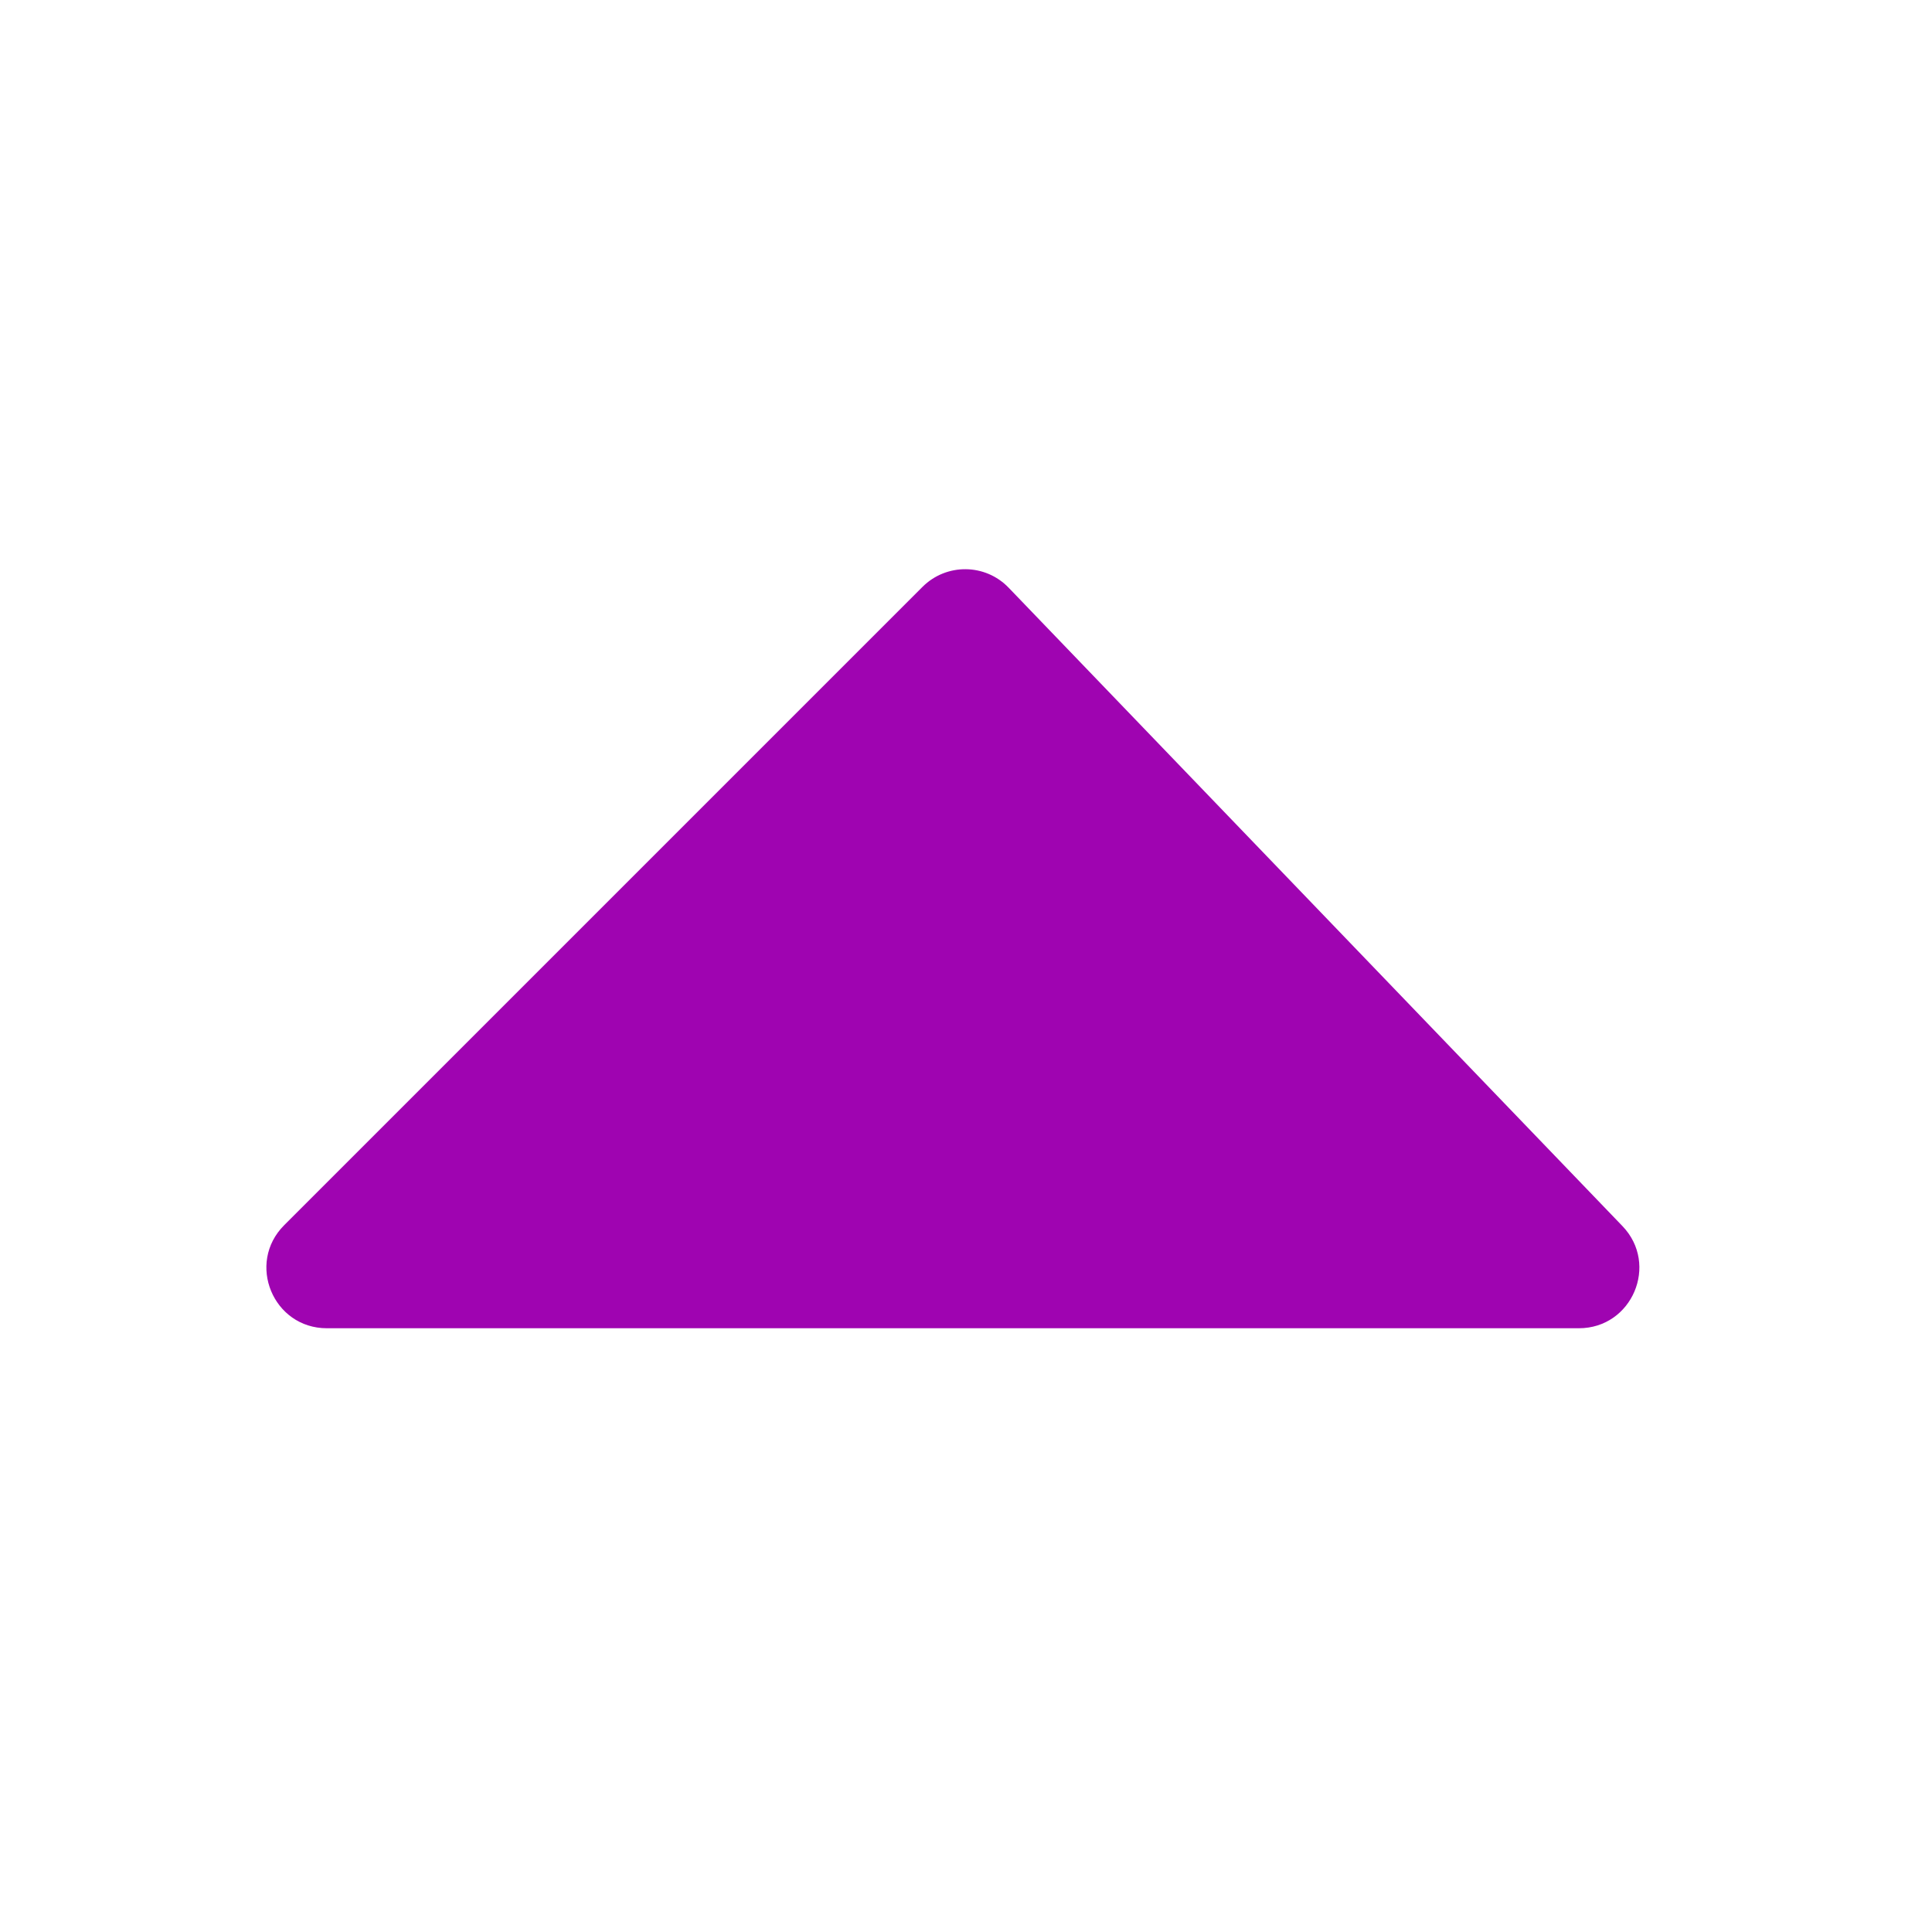 <svg width="32" height="32" viewBox="0 0 32 32" fill="none" xmlns="http://www.w3.org/2000/svg">
<path d="M15.279 9.721C15.675 9.325 16.319 9.331 16.707 9.735L26.872 20.307C27.483 20.942 27.033 22 26.151 22H5.414C4.523 22 4.077 20.923 4.707 20.293L15.279 9.721Z" fill="#9F04B1"/>
</svg>
